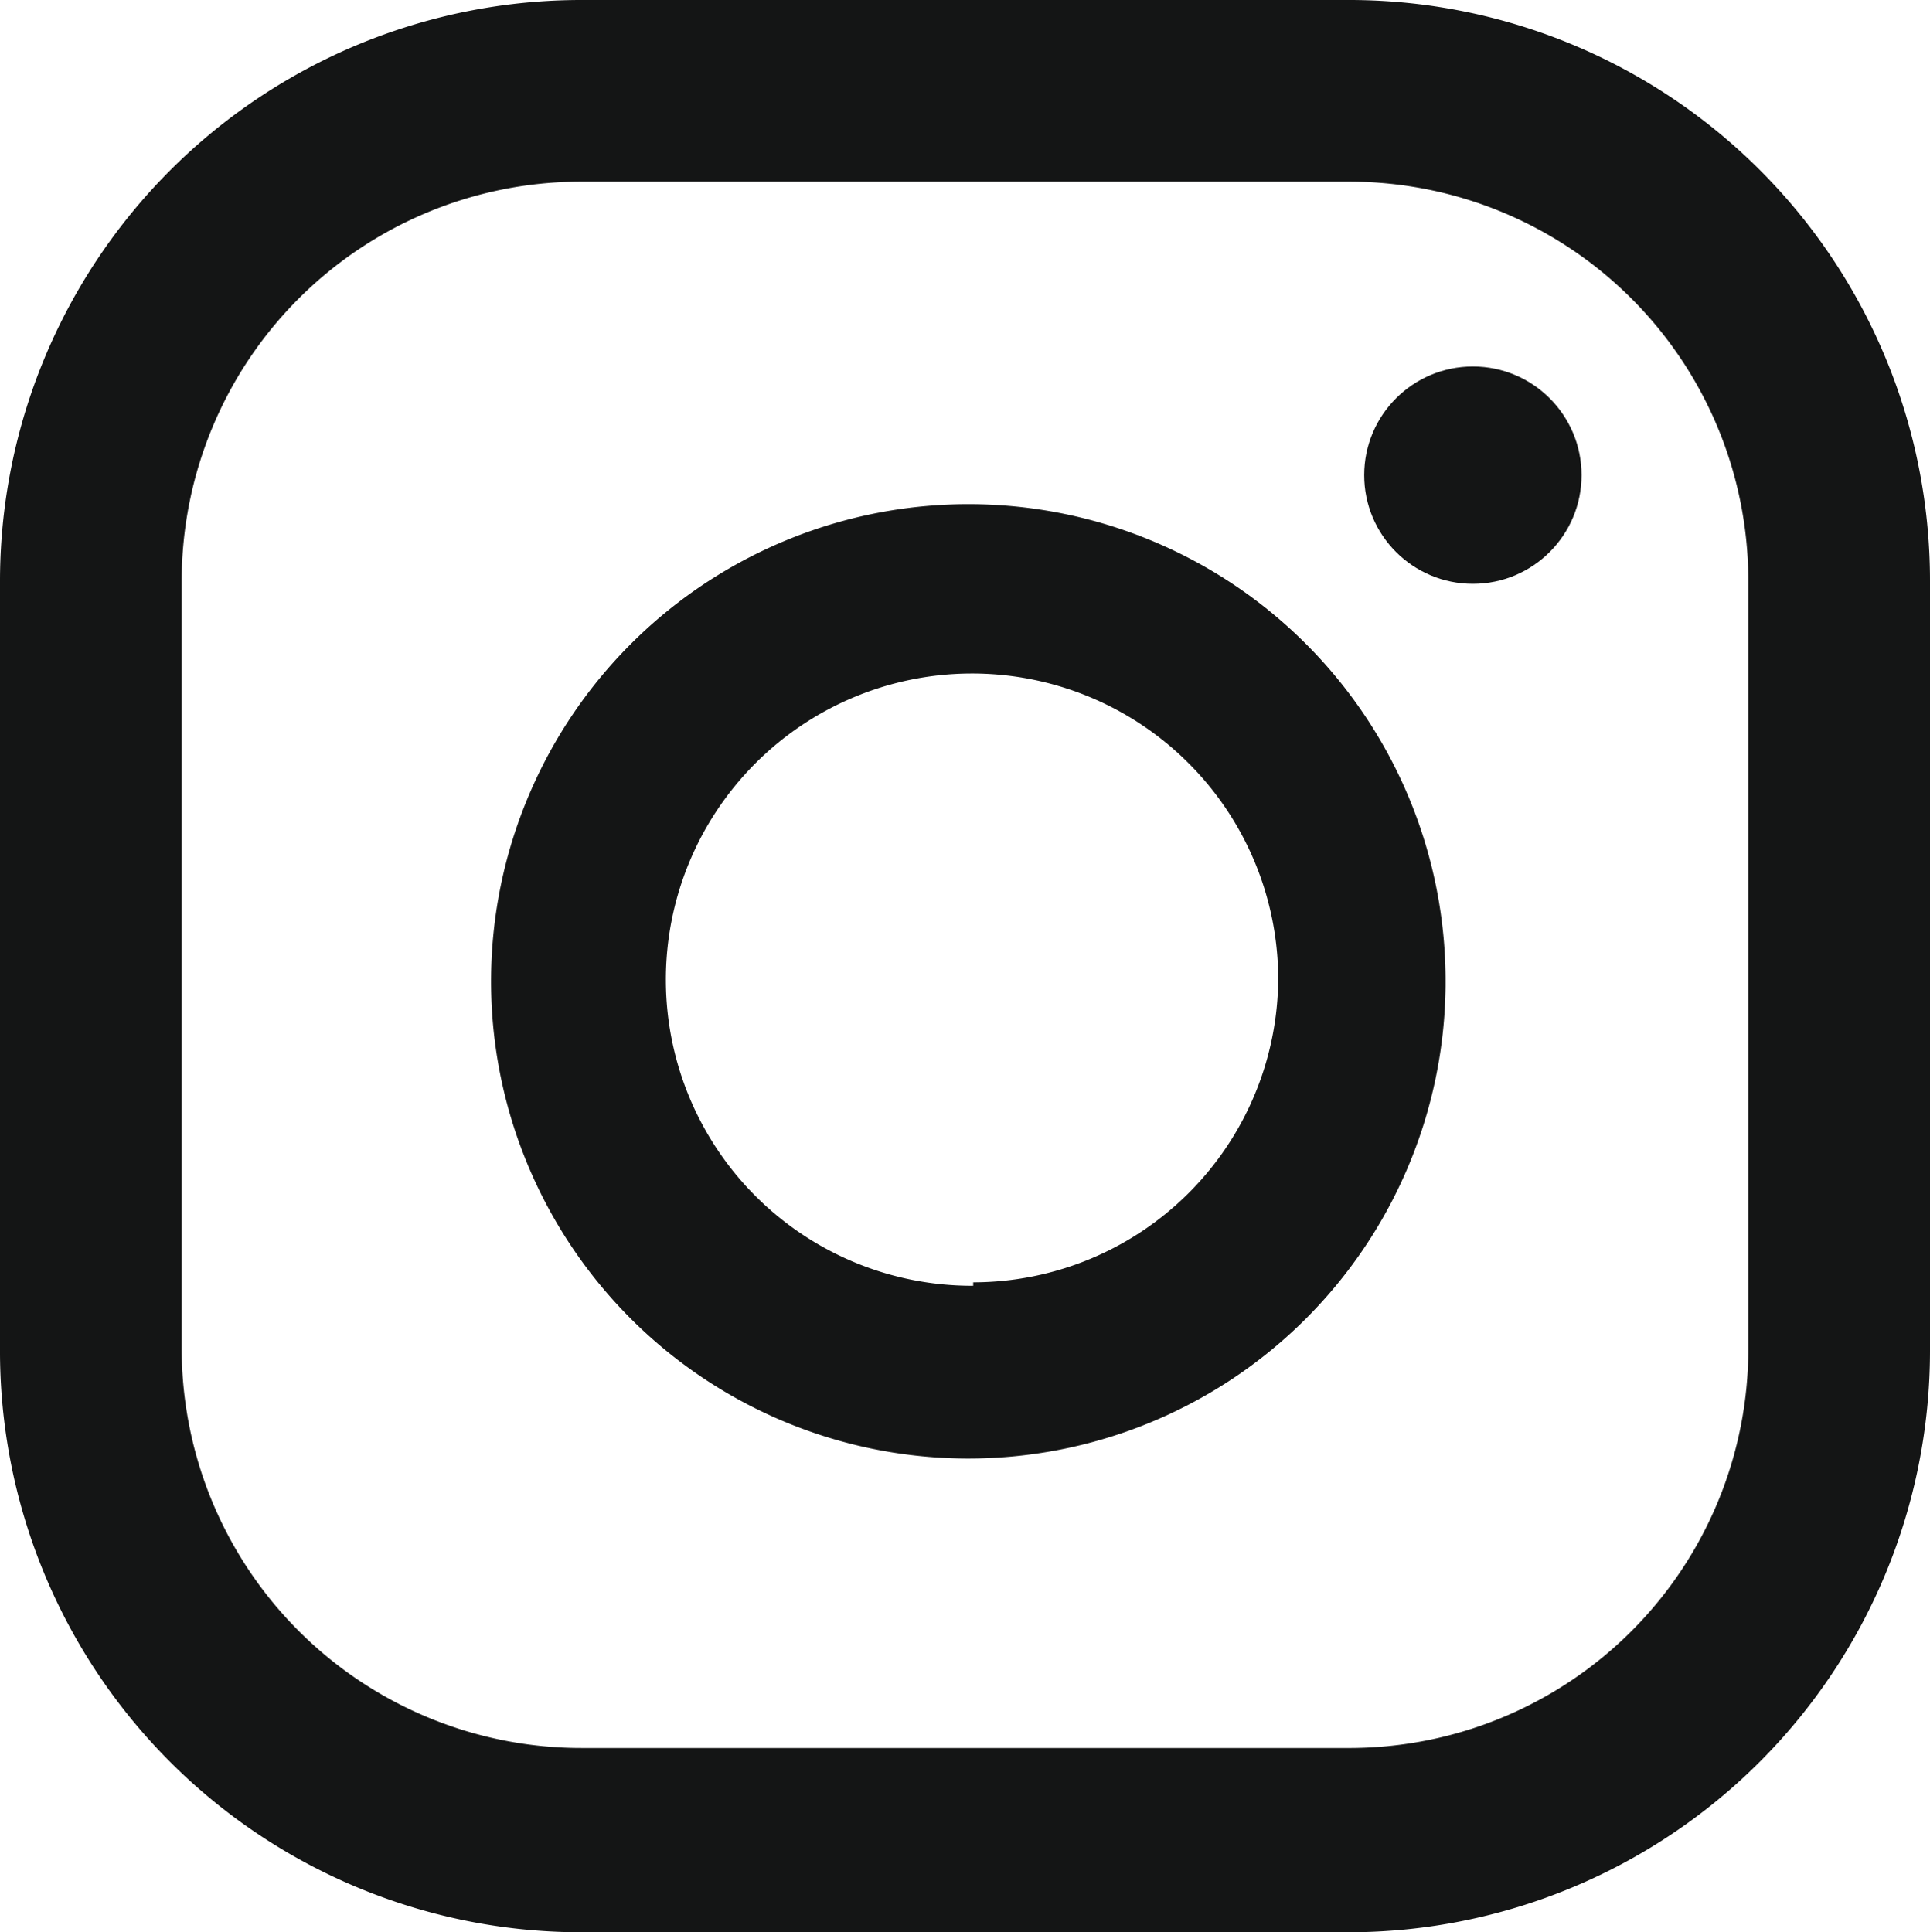 <?xml version="1.0" encoding="UTF-8"?> <svg xmlns="http://www.w3.org/2000/svg" viewBox="0 0 67.13 67.22"> <g id="Слой_2" data-name="Слой 2"> <g id="Слой_1-2" data-name="Слой 1"> <g id="Слой_2-2" data-name="Слой 2"> <g id="Слой_1-2-2" data-name="Слой 1-2"> <path d="M33.85,17.54A16.6,16.6,0,1,0,50.28,34.31V34A16.59,16.59,0,0,0,33.85,17.54Zm0,27.19A10.65,10.65,0,1,1,44.46,34v0h0A10.62,10.62,0,0,1,33.85,44.61Z" style="fill:#141515"></path> <path d="M46.93,0H20.24A20.22,20.22,0,0,0,0,20.2H0V46.91A20.22,20.22,0,0,0,20.12,67.22H46.93A20.23,20.23,0,0,0,67.13,47V20.2A20.2,20.2,0,0,0,46.93,0ZM60.81,46.91A13.88,13.88,0,0,1,47,60.81H20.24A13.9,13.9,0,0,1,6.32,46.92h0V20.2A13.89,13.89,0,0,1,20.2,6.32H46.93A13.88,13.88,0,0,1,60.81,20.2h0Z" style="fill:#141515"></path> </g> </g> <circle cx="51.23" cy="16.53" r="3.78" style="fill:#141515"></circle> </g> </g> </svg> 